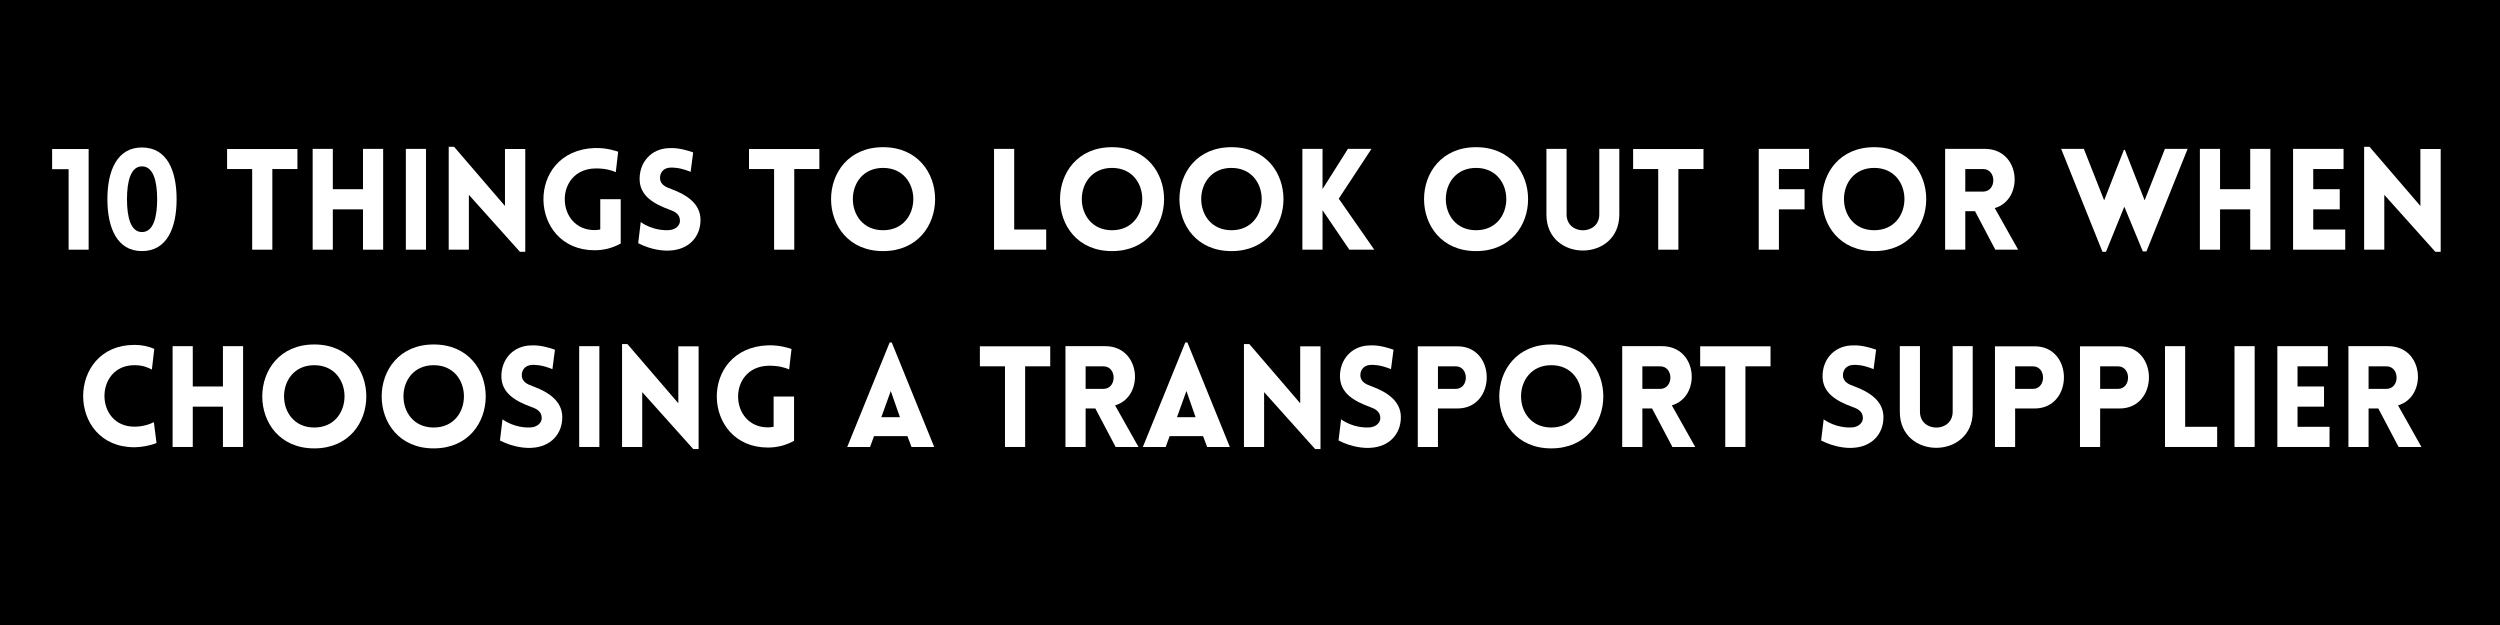 <?xml version="1.0" encoding="UTF-8"?> <svg xmlns="http://www.w3.org/2000/svg" xmlns:xlink="http://www.w3.org/1999/xlink" width="1188" zoomAndPan="magnify" viewBox="0 0 1188 297" height="297" preserveAspectRatio="xMidYMid meet" version="1.0"><defs><g><g id="glyph-0-0"><path d="M 2.012 -38.254 L 9.848 -38.254 L 9.848 0 L 19.363 0 L 19.363 -47.836 L 2.012 -47.836 Z M 2.012 -38.254 "></path></g><g id="glyph-0-1"><path d="M 19.898 0.672 C 31.824 0.672 36.379 -10.383 36.379 -23.984 C 36.379 -37.586 31.824 -48.574 19.898 -48.574 C 8.105 -48.574 3.484 -37.586 3.484 -23.984 C 3.484 -10.383 8.105 0.672 19.898 0.672 Z M 19.898 -8.375 C 14.605 -8.375 12.797 -15.344 12.797 -23.984 C 12.797 -32.562 14.605 -39.594 19.898 -39.594 C 25.324 -39.594 27.133 -32.562 27.133 -23.984 C 27.133 -15.344 25.324 -8.375 19.898 -8.375 Z M 19.898 -8.375 "></path></g><g id="glyph-0-2"><path d="M 22.848 0 L 22.848 -38.324 L 34.773 -38.324 L 34.773 -47.836 L 1.34 -47.836 L 1.34 -38.324 L 13.266 -38.324 L 13.266 0 Z M 22.848 0 "></path></g><g id="glyph-0-3"><path d="M 38.859 0 L 38.859 -47.902 L 29.277 -47.902 L 29.277 -28.742 L 14.941 -28.742 L 14.941 -47.902 L 5.359 -47.902 L 5.359 0 L 14.941 0 L 14.941 -19.16 L 29.277 -19.16 L 29.277 0 Z M 38.859 0 "></path></g><g id="glyph-0-4"><path d="M 14.941 0 L 14.941 -47.902 L 5.359 -47.902 L 5.359 0 Z M 14.941 0 "></path></g><g id="glyph-0-5"><path d="M 14.941 -26.062 L 39.195 1.004 L 41.738 1.004 L 41.738 -47.836 L 32.094 -47.836 L 32.094 -20.77 L 7.906 -48.906 L 5.359 -48.906 L 5.359 0 L 14.941 0 Z M 14.941 -26.062 "></path></g><g id="glyph-0-6"><path d="M 39.93 -2.949 L 39.93 -23.984 L 30.215 -23.984 L 30.215 -9.582 C 29.344 -9.445 28.406 -9.312 27.535 -9.312 C 9.043 -9.312 8.172 -37.922 27.535 -38.59 C 32.629 -38.723 35.711 -37.652 37.586 -36.848 L 38.723 -46.562 C 37.855 -46.832 33.23 -48.508 27.535 -48.305 C -5.695 -47.098 -4.086 0.27 27.535 0.27 C 32.094 0.27 36.246 -0.871 39.93 -2.949 Z M 39.93 -2.949 "></path></g><g id="glyph-0-7"><path d="M 3.148 -3.082 C 9.648 0.27 15.609 0.602 18.289 0.402 C 27.27 -0.066 32.762 -6.164 32.762 -14.137 C 32.762 -21.773 26.328 -26.062 18.895 -28.809 C 16.145 -29.746 13.801 -30.953 13.535 -33.633 C 13.332 -36.312 14.875 -38.793 18.289 -38.992 C 19.766 -39.059 22.777 -39.125 28.07 -36.984 L 29.277 -46.227 C 23.113 -48.371 19.832 -48.371 17.352 -48.238 C 9.379 -47.836 3.82 -41.672 3.82 -33.633 C 3.82 -25.594 10.52 -21.773 18.023 -19.027 C 20.703 -18.09 22.777 -16.883 22.98 -14.137 C 23.25 -11.523 20.836 -9.512 18.023 -9.312 C 15.812 -9.113 9.848 -9.246 4.355 -13.133 Z M 3.148 -3.082 "></path></g><g id="glyph-0-8"><path d="M 28.406 0.672 C 61.371 0.672 61.371 -48.707 28.406 -48.707 C -4.555 -48.707 -4.555 0.672 28.406 0.672 Z M 28.406 -9.246 C 9.246 -9.246 9.246 -38.859 28.406 -38.859 C 47.566 -38.859 47.566 -9.246 28.406 -9.246 Z M 28.406 -9.246 "></path></g><g id="glyph-0-9"><path d="M 5.359 -47.902 L 5.359 0 L 30.148 0 L 30.148 -9.582 L 14.941 -9.582 L 14.941 -47.902 Z M 5.359 -47.902 "></path></g><g id="glyph-0-10"><path d="M 5.359 0 L 14.941 0 L 14.941 -18.758 L 27.672 0 L 39.527 0 L 22.645 -24.254 L 38.188 -47.902 L 27 -47.902 L 14.941 -28.809 L 14.941 -47.902 L 5.359 -47.902 Z M 5.359 0 "></path></g><g id="glyph-0-11"><path d="M 28.406 0.672 C 61.371 0.672 61.371 -48.707 28.406 -48.707 C -4.555 -48.707 -4.555 0.672 28.406 0.672 Z M 28.406 -9.246 C 9.246 -9.246 9.246 -38.859 28.406 -38.859 C 47.566 -38.859 47.566 -9.246 28.406 -9.246 Z M 28.406 -9.246 "></path></g><g id="glyph-0-12"><path d="M 39.73 -16.684 L 39.73 -47.902 L 30.215 -47.902 L 30.215 -16.75 C 30.215 -6.699 14.672 -6.699 14.672 -16.75 L 14.672 -47.902 L 5.094 -47.902 L 5.094 -16.684 C 5.094 6.098 39.73 6.098 39.73 -16.684 Z M 39.73 -16.684 "></path></g><g id="glyph-0-13"><path d="M 22.848 0 L 22.848 -38.324 L 34.773 -38.324 L 34.773 -47.836 L 1.34 -47.836 L 1.34 -38.324 L 13.266 -38.324 L 13.266 0 Z M 22.848 0 "></path></g><g id="glyph-0-14"><path d="M 29.277 -38.324 L 29.277 -47.902 L 5.359 -47.902 L 5.359 0 L 14.941 0 L 14.941 -19.16 L 27.133 -19.16 L 27.133 -28.742 L 14.941 -28.742 L 14.941 -38.324 Z M 29.277 -38.324 "></path></g><g id="glyph-0-15"><path d="M 29.211 0 L 40.066 0 L 28.941 -19.766 C 43.012 -23.852 41.336 -47.902 24.254 -47.902 L 5.359 -47.902 L 5.359 0 L 14.941 0 L 14.941 -18.289 L 19.562 -18.289 Z M 14.941 -27.602 L 14.941 -38.324 L 23.383 -38.324 C 29.883 -38.324 29.883 -27.602 23.383 -27.602 Z M 14.941 -27.602 "></path></g><g id="glyph-0-16"><path d="M 20.031 1.004 L 21.707 1.004 L 30.418 -20.434 L 39.195 0.805 L 40.934 0.805 L 60.5 -47.902 L 49.711 -47.902 L 40.066 -23.449 L 30.684 -47.434 L 30.215 -47.434 L 20.836 -23.449 L 11.188 -47.902 L 0.402 -47.902 Z M 20.031 1.004 "></path></g><g id="glyph-0-17"><path d="M 30.148 0 L 30.148 -9.582 L 14.941 -9.582 L 14.941 -19.16 L 27.535 -19.16 L 27.535 -28.742 L 14.941 -28.742 L 14.941 -38.324 L 29.344 -38.324 L 29.344 -47.902 L 5.359 -47.902 L 5.359 0 Z M 30.148 0 "></path></g><g id="glyph-0-18"><path d="M 35.844 -36.781 L 36.984 -46.629 C 34.102 -47.902 30.887 -48.508 27.535 -48.508 C -4.891 -48.508 -4.957 0.133 27.535 0.133 C 30.887 0.133 35.105 -0.672 38.055 -1.875 L 36.781 -11.793 C 34.973 -10.855 31.691 -9.648 27.535 -9.648 C 8.574 -9.648 8.574 -38.859 27.535 -38.859 C 31.691 -38.859 34.035 -37.719 35.844 -36.781 Z M 35.844 -36.781 "></path></g><g id="glyph-0-19"><path d="M 1.07 0 L 11.926 0 L 13.801 -5.16 L 29.68 -5.16 L 31.621 0 L 42.41 0 L 22.242 -49.645 L 21.238 -49.645 Z M 17.285 -14.137 L 21.773 -26.598 L 26.129 -14.137 Z M 17.285 -14.137 "></path></g><g id="glyph-0-20"><path d="M 1.07 0 L 11.926 0 L 13.801 -5.16 L 29.68 -5.16 L 31.621 0 L 42.41 0 L 22.242 -49.645 L 21.238 -49.645 Z M 17.285 -14.137 L 21.773 -26.598 L 26.129 -14.137 Z M 17.285 -14.137 "></path></g><g id="glyph-0-21"><path d="M 14.941 0 L 14.941 -18.289 L 24.188 -18.289 C 42.746 -18.289 42.812 -47.836 24.188 -47.836 L 5.359 -47.836 L 5.359 0 Z M 14.941 -27.602 L 14.941 -38.324 L 23.383 -38.324 C 29.812 -38.324 29.812 -27.602 23.383 -27.602 Z M 14.941 -27.602 "></path></g><g id="glyph-0-22"><path d="M 3.148 -3.082 C 9.648 0.27 15.609 0.602 18.289 0.402 C 27.27 -0.066 32.762 -6.164 32.762 -14.137 C 32.762 -21.773 26.328 -26.062 18.895 -28.809 C 16.145 -29.746 13.801 -30.953 13.535 -33.633 C 13.332 -36.312 14.875 -38.793 18.289 -38.992 C 19.766 -39.059 22.777 -39.125 28.07 -36.984 L 29.277 -46.227 C 23.113 -48.371 19.832 -48.371 17.352 -48.238 C 9.379 -47.836 3.82 -41.672 3.82 -33.633 C 3.82 -25.594 10.52 -21.773 18.023 -19.027 C 20.703 -18.09 22.777 -16.883 22.98 -14.137 C 23.25 -11.523 20.836 -9.512 18.023 -9.312 C 15.812 -9.113 9.848 -9.246 4.355 -13.133 Z M 3.148 -3.082 "></path></g><g id="glyph-0-23"><path d="M 5.359 -47.902 L 5.359 0 L 30.148 0 L 30.148 -9.582 L 14.941 -9.582 L 14.941 -47.902 Z M 5.359 -47.902 "></path></g><g id="glyph-1-0"></g></g></defs><rect x="-118.8" width="1425.6" fill="rgb(100%, 100%, 100%)" y="-29.7" height="356.4" fill-opacity="1"></rect><rect x="-118.8" width="1425.6" fill="rgb(100%, 100%, 100%)" y="-29.7" height="356.4" fill-opacity="1"></rect><rect x="-118.8" width="1425.6" fill="rgb(0%, 0%, 0%)" y="-29.7" height="356.4" fill-opacity="1"></rect><g fill="rgb(100%, 100%, 100%)" fill-opacity="1"><use xmlns:xlink="http://www.w3.org/1999/xlink" x="22.758" y="118.65" xlink:href="#glyph-0-0" xlink:type="simple" xlink:actuate="onLoad" xlink:show="embed"></use></g><g fill="rgb(100%, 100%, 100%)" fill-opacity="1"><use xmlns:xlink="http://www.w3.org/1999/xlink" x="47.546" y="118.65" xlink:href="#glyph-0-1" xlink:type="simple" xlink:actuate="onLoad" xlink:show="embed"></use></g><g fill="rgb(100%, 100%, 100%)" fill-opacity="1"><use xmlns:xlink="http://www.w3.org/1999/xlink" x="87.543" y="118.65" xlink:href="#glyph-1-0" xlink:type="simple" xlink:actuate="onLoad" xlink:show="embed"></use></g><g fill="rgb(100%, 100%, 100%)" fill-opacity="1"><use xmlns:xlink="http://www.w3.org/1999/xlink" x="106.57" y="118.65" xlink:href="#glyph-0-2" xlink:type="simple" xlink:actuate="onLoad" xlink:show="embed"></use></g><g fill="rgb(100%, 100%, 100%)" fill-opacity="1"><use xmlns:xlink="http://www.w3.org/1999/xlink" x="143.217" y="118.65" xlink:href="#glyph-0-3" xlink:type="simple" xlink:actuate="onLoad" xlink:show="embed"></use></g><g fill="rgb(100%, 100%, 100%)" fill-opacity="1"><use xmlns:xlink="http://www.w3.org/1999/xlink" x="187.501" y="118.65" xlink:href="#glyph-0-4" xlink:type="simple" xlink:actuate="onLoad" xlink:show="embed"></use></g><g fill="rgb(100%, 100%, 100%)" fill-opacity="1"><use xmlns:xlink="http://www.w3.org/1999/xlink" x="207.868" y="118.65" xlink:href="#glyph-0-5" xlink:type="simple" xlink:actuate="onLoad" xlink:show="embed"></use></g><g fill="rgb(100%, 100%, 100%)" fill-opacity="1"><use xmlns:xlink="http://www.w3.org/1999/xlink" x="255.033" y="118.65" xlink:href="#glyph-0-6" xlink:type="simple" xlink:actuate="onLoad" xlink:show="embed"></use></g><g fill="rgb(100%, 100%, 100%)" fill-opacity="1"><use xmlns:xlink="http://www.w3.org/1999/xlink" x="300.121" y="118.65" xlink:href="#glyph-0-7" xlink:type="simple" xlink:actuate="onLoad" xlink:show="embed"></use></g><g fill="rgb(100%, 100%, 100%)" fill-opacity="1"><use xmlns:xlink="http://www.w3.org/1999/xlink" x="335.562" y="118.65" xlink:href="#glyph-1-0" xlink:type="simple" xlink:actuate="onLoad" xlink:show="embed"></use></g><g fill="rgb(100%, 100%, 100%)" fill-opacity="1"><use xmlns:xlink="http://www.w3.org/1999/xlink" x="354.589" y="118.65" xlink:href="#glyph-0-2" xlink:type="simple" xlink:actuate="onLoad" xlink:show="embed"></use></g><g fill="rgb(100%, 100%, 100%)" fill-opacity="1"><use xmlns:xlink="http://www.w3.org/1999/xlink" x="391.236" y="118.65" xlink:href="#glyph-0-8" xlink:type="simple" xlink:actuate="onLoad" xlink:show="embed"></use></g><g fill="rgb(100%, 100%, 100%)" fill-opacity="1"><use xmlns:xlink="http://www.w3.org/1999/xlink" x="447.982" y="118.65" xlink:href="#glyph-1-0" xlink:type="simple" xlink:actuate="onLoad" xlink:show="embed"></use></g><g fill="rgb(100%, 100%, 100%)" fill-opacity="1"><use xmlns:xlink="http://www.w3.org/1999/xlink" x="467.008" y="118.65" xlink:href="#glyph-0-9" xlink:type="simple" xlink:actuate="onLoad" xlink:show="embed"></use></g><g fill="rgb(100%, 100%, 100%)" fill-opacity="1"><use xmlns:xlink="http://www.w3.org/1999/xlink" x="500.037" y="118.65" xlink:href="#glyph-0-8" xlink:type="simple" xlink:actuate="onLoad" xlink:show="embed"></use></g><g fill="rgb(100%, 100%, 100%)" fill-opacity="1"><use xmlns:xlink="http://www.w3.org/1999/xlink" x="556.783" y="118.65" xlink:href="#glyph-0-8" xlink:type="simple" xlink:actuate="onLoad" xlink:show="embed"></use></g><g fill="rgb(100%, 100%, 100%)" fill-opacity="1"><use xmlns:xlink="http://www.w3.org/1999/xlink" x="613.529" y="118.65" xlink:href="#glyph-0-10" xlink:type="simple" xlink:actuate="onLoad" xlink:show="embed"></use></g><g fill="rgb(100%, 100%, 100%)" fill-opacity="1"><use xmlns:xlink="http://www.w3.org/1999/xlink" x="653.994" y="118.65" xlink:href="#glyph-1-0" xlink:type="simple" xlink:actuate="onLoad" xlink:show="embed"></use></g><g fill="rgb(100%, 100%, 100%)" fill-opacity="1"><use xmlns:xlink="http://www.w3.org/1999/xlink" x="673.021" y="118.65" xlink:href="#glyph-0-11" xlink:type="simple" xlink:actuate="onLoad" xlink:show="embed"></use></g><g fill="rgb(100%, 100%, 100%)" fill-opacity="1"><use xmlns:xlink="http://www.w3.org/1999/xlink" x="729.767" y="118.65" xlink:href="#glyph-0-12" xlink:type="simple" xlink:actuate="onLoad" xlink:show="embed"></use></g><g fill="rgb(100%, 100%, 100%)" fill-opacity="1"><use xmlns:xlink="http://www.w3.org/1999/xlink" x="774.721" y="118.65" xlink:href="#glyph-0-13" xlink:type="simple" xlink:actuate="onLoad" xlink:show="embed"></use></g><g fill="rgb(100%, 100%, 100%)" fill-opacity="1"><use xmlns:xlink="http://www.w3.org/1999/xlink" x="811.368" y="118.65" xlink:href="#glyph-1-0" xlink:type="simple" xlink:actuate="onLoad" xlink:show="embed"></use></g><g fill="rgb(100%, 100%, 100%)" fill-opacity="1"><use xmlns:xlink="http://www.w3.org/1999/xlink" x="830.395" y="118.65" xlink:href="#glyph-0-14" xlink:type="simple" xlink:actuate="onLoad" xlink:show="embed"></use></g><g fill="rgb(100%, 100%, 100%)" fill-opacity="1"><use xmlns:xlink="http://www.w3.org/1999/xlink" x="862.218" y="118.65" xlink:href="#glyph-0-8" xlink:type="simple" xlink:actuate="onLoad" xlink:show="embed"></use></g><g fill="rgb(100%, 100%, 100%)" fill-opacity="1"><use xmlns:xlink="http://www.w3.org/1999/xlink" x="918.964" y="118.65" xlink:href="#glyph-0-15" xlink:type="simple" xlink:actuate="onLoad" xlink:show="embed"></use></g><g fill="rgb(100%, 100%, 100%)" fill-opacity="1"><use xmlns:xlink="http://www.w3.org/1999/xlink" x="960.032" y="118.65" xlink:href="#glyph-1-0" xlink:type="simple" xlink:actuate="onLoad" xlink:show="embed"></use></g><g fill="rgb(100%, 100%, 100%)" fill-opacity="1"><use xmlns:xlink="http://www.w3.org/1999/xlink" x="979.059" y="118.65" xlink:href="#glyph-0-16" xlink:type="simple" xlink:actuate="onLoad" xlink:show="embed"></use></g><g fill="rgb(100%, 100%, 100%)" fill-opacity="1"><use xmlns:xlink="http://www.w3.org/1999/xlink" x="1040.026" y="118.65" xlink:href="#glyph-0-3" xlink:type="simple" xlink:actuate="onLoad" xlink:show="embed"></use></g><g fill="rgb(100%, 100%, 100%)" fill-opacity="1"><use xmlns:xlink="http://www.w3.org/1999/xlink" x="1084.31" y="118.65" xlink:href="#glyph-0-17" xlink:type="simple" xlink:actuate="onLoad" xlink:show="embed"></use></g><g fill="rgb(100%, 100%, 100%)" fill-opacity="1"><use xmlns:xlink="http://www.w3.org/1999/xlink" x="1118.076" y="118.65" xlink:href="#glyph-0-5" xlink:type="simple" xlink:actuate="onLoad" xlink:show="embed"></use></g><g fill="rgb(100%, 100%, 100%)" fill-opacity="1"><use xmlns:xlink="http://www.w3.org/1999/xlink" x="36.328" y="212.4" xlink:href="#glyph-0-18" xlink:type="simple" xlink:actuate="onLoad" xlink:show="embed"></use></g><g fill="rgb(100%, 100%, 100%)" fill-opacity="1"><use xmlns:xlink="http://www.w3.org/1999/xlink" x="76.66" y="212.4" xlink:href="#glyph-0-3" xlink:type="simple" xlink:actuate="onLoad" xlink:show="embed"></use></g><g fill="rgb(100%, 100%, 100%)" fill-opacity="1"><use xmlns:xlink="http://www.w3.org/1999/xlink" x="120.944" y="212.4" xlink:href="#glyph-0-8" xlink:type="simple" xlink:actuate="onLoad" xlink:show="embed"></use></g><g fill="rgb(100%, 100%, 100%)" fill-opacity="1"><use xmlns:xlink="http://www.w3.org/1999/xlink" x="177.69" y="212.4" xlink:href="#glyph-0-8" xlink:type="simple" xlink:actuate="onLoad" xlink:show="embed"></use></g><g fill="rgb(100%, 100%, 100%)" fill-opacity="1"><use xmlns:xlink="http://www.w3.org/1999/xlink" x="234.435" y="212.4" xlink:href="#glyph-0-7" xlink:type="simple" xlink:actuate="onLoad" xlink:show="embed"></use></g><g fill="rgb(100%, 100%, 100%)" fill-opacity="1"><use xmlns:xlink="http://www.w3.org/1999/xlink" x="269.876" y="212.4" xlink:href="#glyph-0-4" xlink:type="simple" xlink:actuate="onLoad" xlink:show="embed"></use></g><g fill="rgb(100%, 100%, 100%)" fill-opacity="1"><use xmlns:xlink="http://www.w3.org/1999/xlink" x="290.243" y="212.4" xlink:href="#glyph-0-5" xlink:type="simple" xlink:actuate="onLoad" xlink:show="embed"></use></g><g fill="rgb(100%, 100%, 100%)" fill-opacity="1"><use xmlns:xlink="http://www.w3.org/1999/xlink" x="337.408" y="212.4" xlink:href="#glyph-0-6" xlink:type="simple" xlink:actuate="onLoad" xlink:show="embed"></use></g><g fill="rgb(100%, 100%, 100%)" fill-opacity="1"><use xmlns:xlink="http://www.w3.org/1999/xlink" x="382.497" y="212.4" xlink:href="#glyph-1-0" xlink:type="simple" xlink:actuate="onLoad" xlink:show="embed"></use></g><g fill="rgb(100%, 100%, 100%)" fill-opacity="1"><use xmlns:xlink="http://www.w3.org/1999/xlink" x="401.524" y="212.4" xlink:href="#glyph-0-19" xlink:type="simple" xlink:actuate="onLoad" xlink:show="embed"></use></g><g fill="rgb(100%, 100%, 100%)" fill-opacity="1"><use xmlns:xlink="http://www.w3.org/1999/xlink" x="445.272" y="212.4" xlink:href="#glyph-1-0" xlink:type="simple" xlink:actuate="onLoad" xlink:show="embed"></use></g><g fill="rgb(100%, 100%, 100%)" fill-opacity="1"><use xmlns:xlink="http://www.w3.org/1999/xlink" x="464.299" y="212.4" xlink:href="#glyph-0-2" xlink:type="simple" xlink:actuate="onLoad" xlink:show="embed"></use></g><g fill="rgb(100%, 100%, 100%)" fill-opacity="1"><use xmlns:xlink="http://www.w3.org/1999/xlink" x="500.946" y="212.4" xlink:href="#glyph-0-15" xlink:type="simple" xlink:actuate="onLoad" xlink:show="embed"></use></g><g fill="rgb(100%, 100%, 100%)" fill-opacity="1"><use xmlns:xlink="http://www.w3.org/1999/xlink" x="542.014" y="212.4" xlink:href="#glyph-0-20" xlink:type="simple" xlink:actuate="onLoad" xlink:show="embed"></use></g><g fill="rgb(100%, 100%, 100%)" fill-opacity="1"><use xmlns:xlink="http://www.w3.org/1999/xlink" x="585.763" y="212.4" xlink:href="#glyph-0-5" xlink:type="simple" xlink:actuate="onLoad" xlink:show="embed"></use></g><g fill="rgb(100%, 100%, 100%)" fill-opacity="1"><use xmlns:xlink="http://www.w3.org/1999/xlink" x="632.928" y="212.4" xlink:href="#glyph-0-7" xlink:type="simple" xlink:actuate="onLoad" xlink:show="embed"></use></g><g fill="rgb(100%, 100%, 100%)" fill-opacity="1"><use xmlns:xlink="http://www.w3.org/1999/xlink" x="668.369" y="212.4" xlink:href="#glyph-0-21" xlink:type="simple" xlink:actuate="onLoad" xlink:show="embed"></use></g><g fill="rgb(100%, 100%, 100%)" fill-opacity="1"><use xmlns:xlink="http://www.w3.org/1999/xlink" x="708.767" y="212.4" xlink:href="#glyph-0-8" xlink:type="simple" xlink:actuate="onLoad" xlink:show="embed"></use></g><g fill="rgb(100%, 100%, 100%)" fill-opacity="1"><use xmlns:xlink="http://www.w3.org/1999/xlink" x="765.513" y="212.4" xlink:href="#glyph-0-15" xlink:type="simple" xlink:actuate="onLoad" xlink:show="embed"></use></g><g fill="rgb(100%, 100%, 100%)" fill-opacity="1"><use xmlns:xlink="http://www.w3.org/1999/xlink" x="806.581" y="212.4" xlink:href="#glyph-0-13" xlink:type="simple" xlink:actuate="onLoad" xlink:show="embed"></use></g><g fill="rgb(100%, 100%, 100%)" fill-opacity="1"><use xmlns:xlink="http://www.w3.org/1999/xlink" x="843.228" y="212.4" xlink:href="#glyph-1-0" xlink:type="simple" xlink:actuate="onLoad" xlink:show="embed"></use></g><g fill="rgb(100%, 100%, 100%)" fill-opacity="1"><use xmlns:xlink="http://www.w3.org/1999/xlink" x="862.255" y="212.4" xlink:href="#glyph-0-22" xlink:type="simple" xlink:actuate="onLoad" xlink:show="embed"></use></g><g fill="rgb(100%, 100%, 100%)" fill-opacity="1"><use xmlns:xlink="http://www.w3.org/1999/xlink" x="897.696" y="212.4" xlink:href="#glyph-0-12" xlink:type="simple" xlink:actuate="onLoad" xlink:show="embed"></use></g><g fill="rgb(100%, 100%, 100%)" fill-opacity="1"><use xmlns:xlink="http://www.w3.org/1999/xlink" x="942.65" y="212.4" xlink:href="#glyph-0-21" xlink:type="simple" xlink:actuate="onLoad" xlink:show="embed"></use></g><g fill="rgb(100%, 100%, 100%)" fill-opacity="1"><use xmlns:xlink="http://www.w3.org/1999/xlink" x="983.049" y="212.4" xlink:href="#glyph-0-21" xlink:type="simple" xlink:actuate="onLoad" xlink:show="embed"></use></g><g fill="rgb(100%, 100%, 100%)" fill-opacity="1"><use xmlns:xlink="http://www.w3.org/1999/xlink" x="1023.447" y="212.4" xlink:href="#glyph-0-23" xlink:type="simple" xlink:actuate="onLoad" xlink:show="embed"></use></g><g fill="rgb(100%, 100%, 100%)" fill-opacity="1"><use xmlns:xlink="http://www.w3.org/1999/xlink" x="1056.476" y="212.4" xlink:href="#glyph-0-4" xlink:type="simple" xlink:actuate="onLoad" xlink:show="embed"></use></g><g fill="rgb(100%, 100%, 100%)" fill-opacity="1"><use xmlns:xlink="http://www.w3.org/1999/xlink" x="1076.843" y="212.4" xlink:href="#glyph-0-17" xlink:type="simple" xlink:actuate="onLoad" xlink:show="embed"></use></g><g fill="rgb(100%, 100%, 100%)" fill-opacity="1"><use xmlns:xlink="http://www.w3.org/1999/xlink" x="1110.609" y="212.4" xlink:href="#glyph-0-15" xlink:type="simple" xlink:actuate="onLoad" xlink:show="embed"></use></g></svg> 